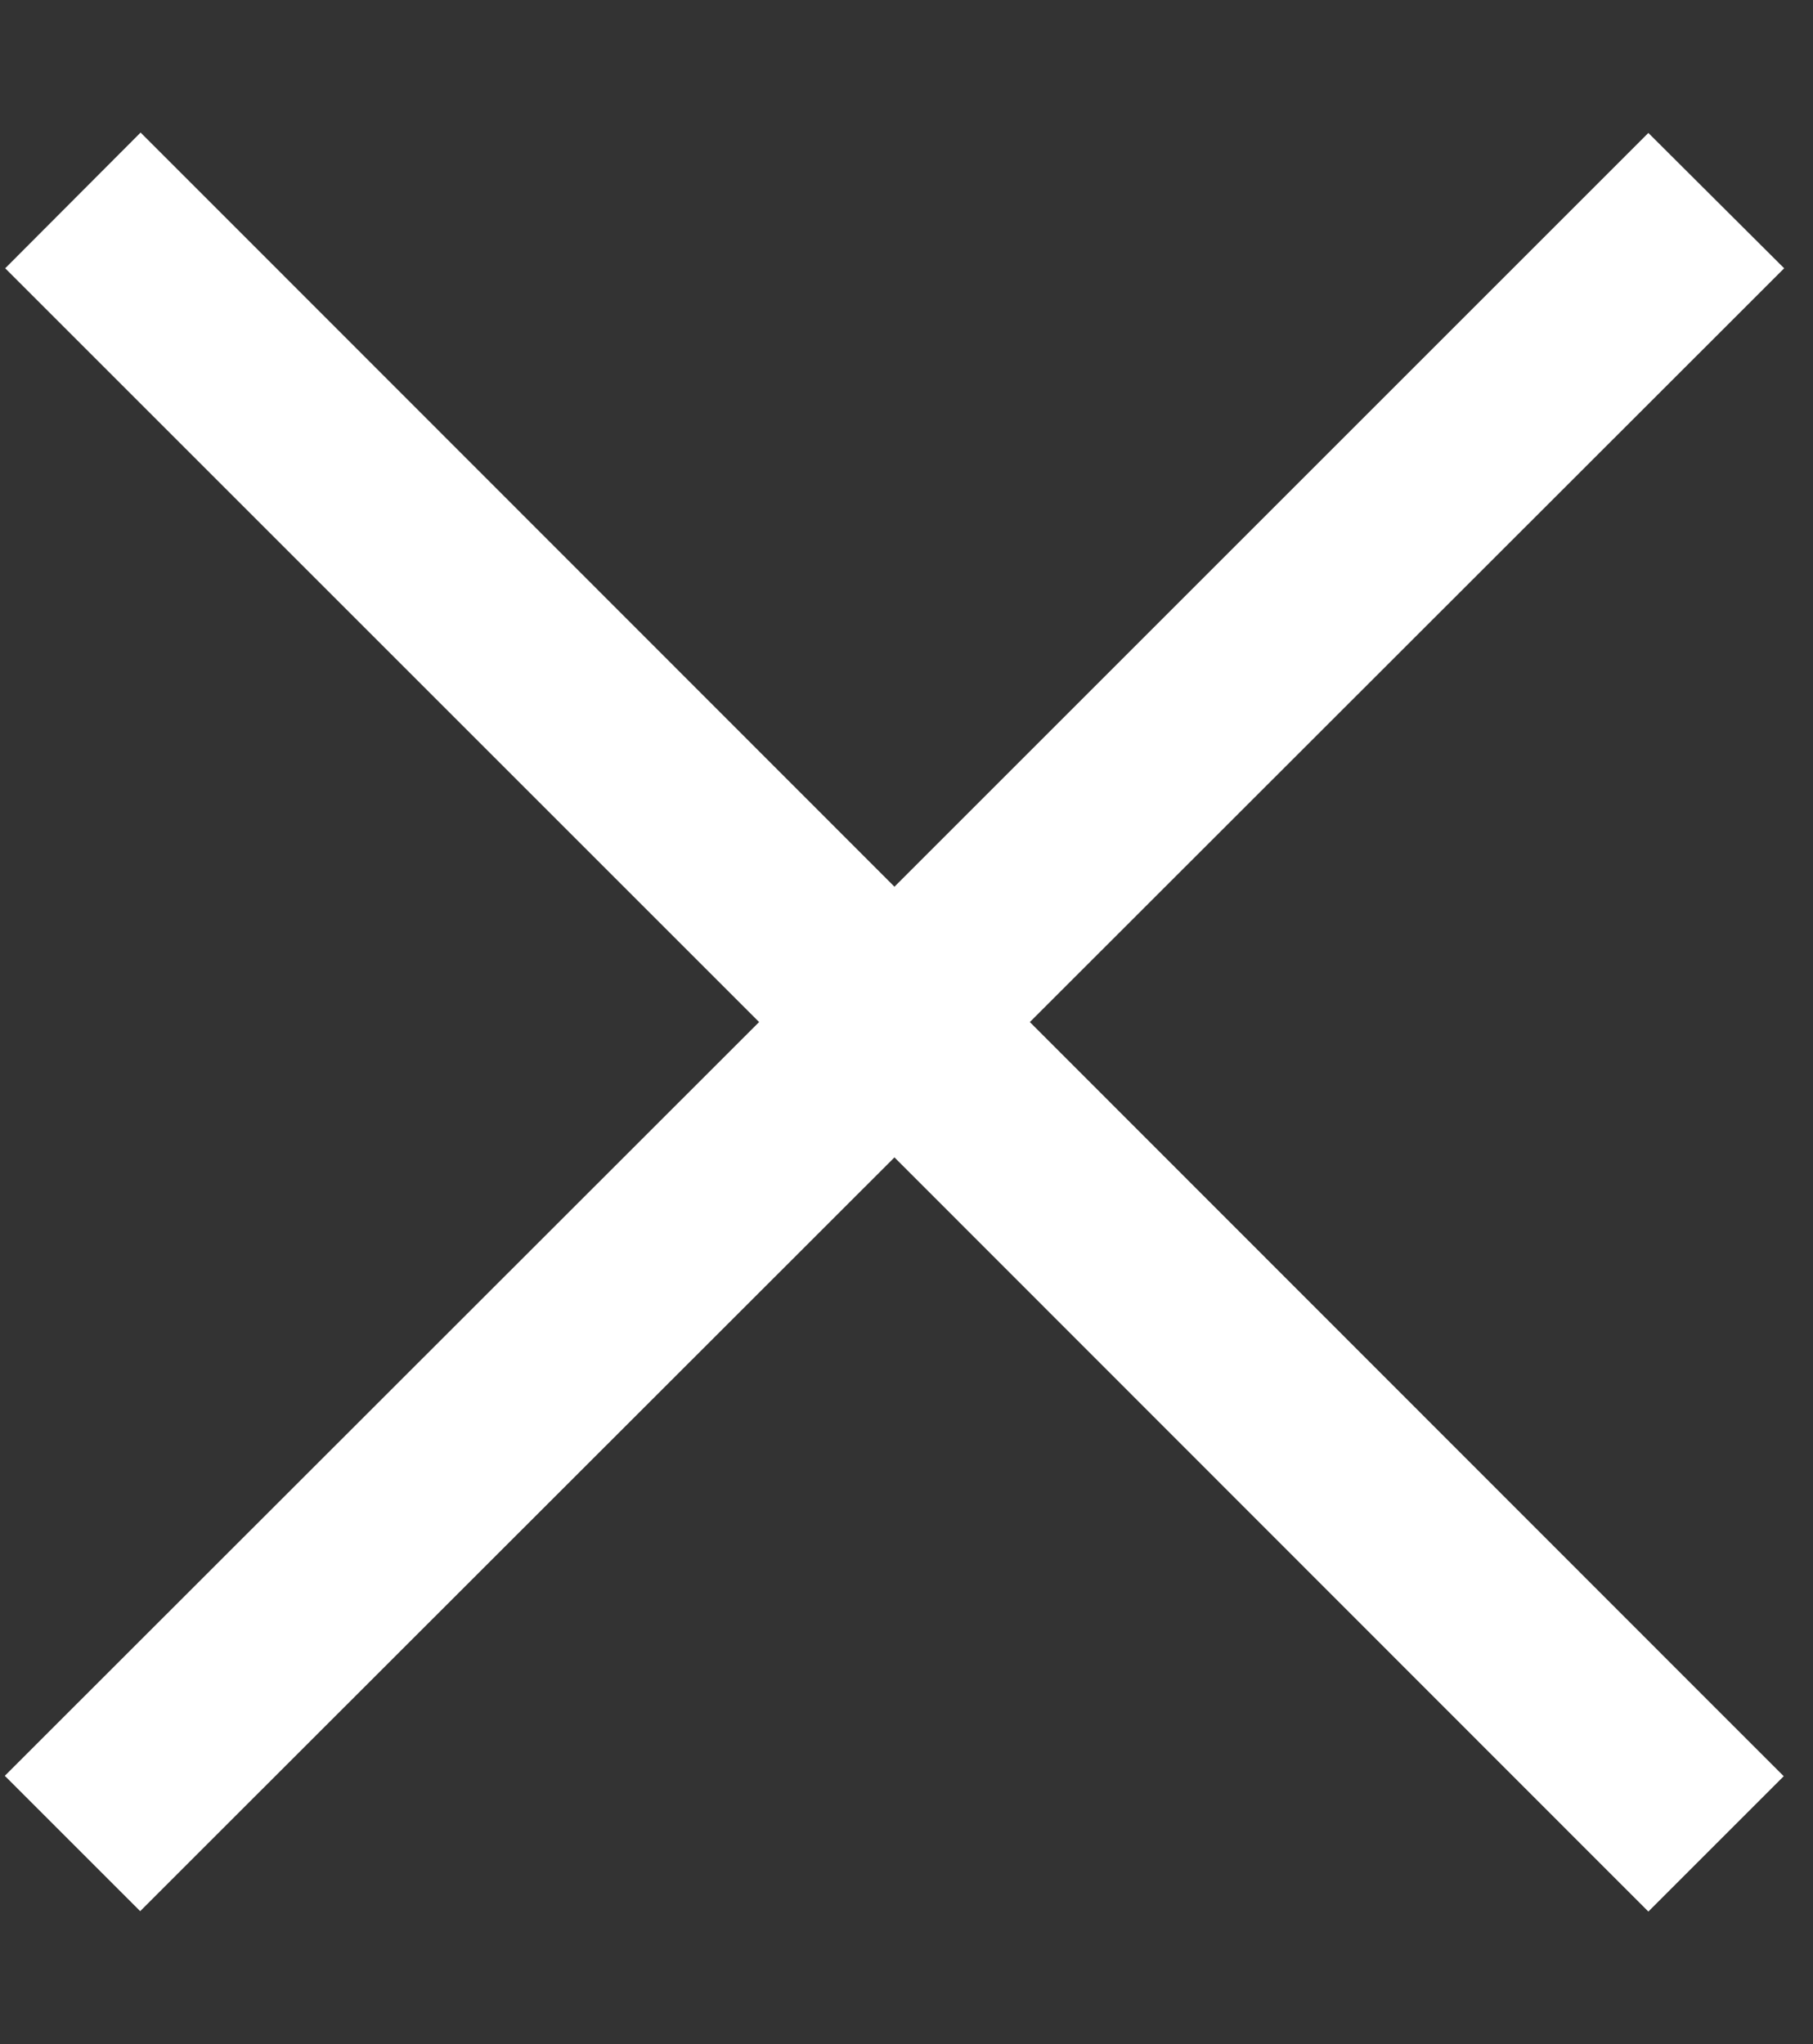 <svg width="47" height="53" viewBox="0 0 47 53" fill="none" xmlns="http://www.w3.org/2000/svg">
<rect x="0" y="0" width="47" height="53" fill="#333333" stroke="none"/>
<g clip-path="url(#clip0_3480_4703)">
<path d="M5.404 5.196L3.645 3.437L0.135 6.956L1.895 8.716L19.679 26.5L1.885 44.284L0.125 46.044L3.634 49.553L5.394 47.793L23.188 30.009L40.972 47.803L42.732 49.563L46.241 46.054L44.481 44.294L26.698 26.5L44.492 8.716L46.252 6.956L42.732 3.447L40.972 5.207L23.188 22.991L5.404 5.196Z" fill="white"/>
</g>
<defs>
<clipPath id="clip0_3480_4703">
<rect width="46.375" height="53" fill="white"/>
</clipPath>
</defs>
</svg>

